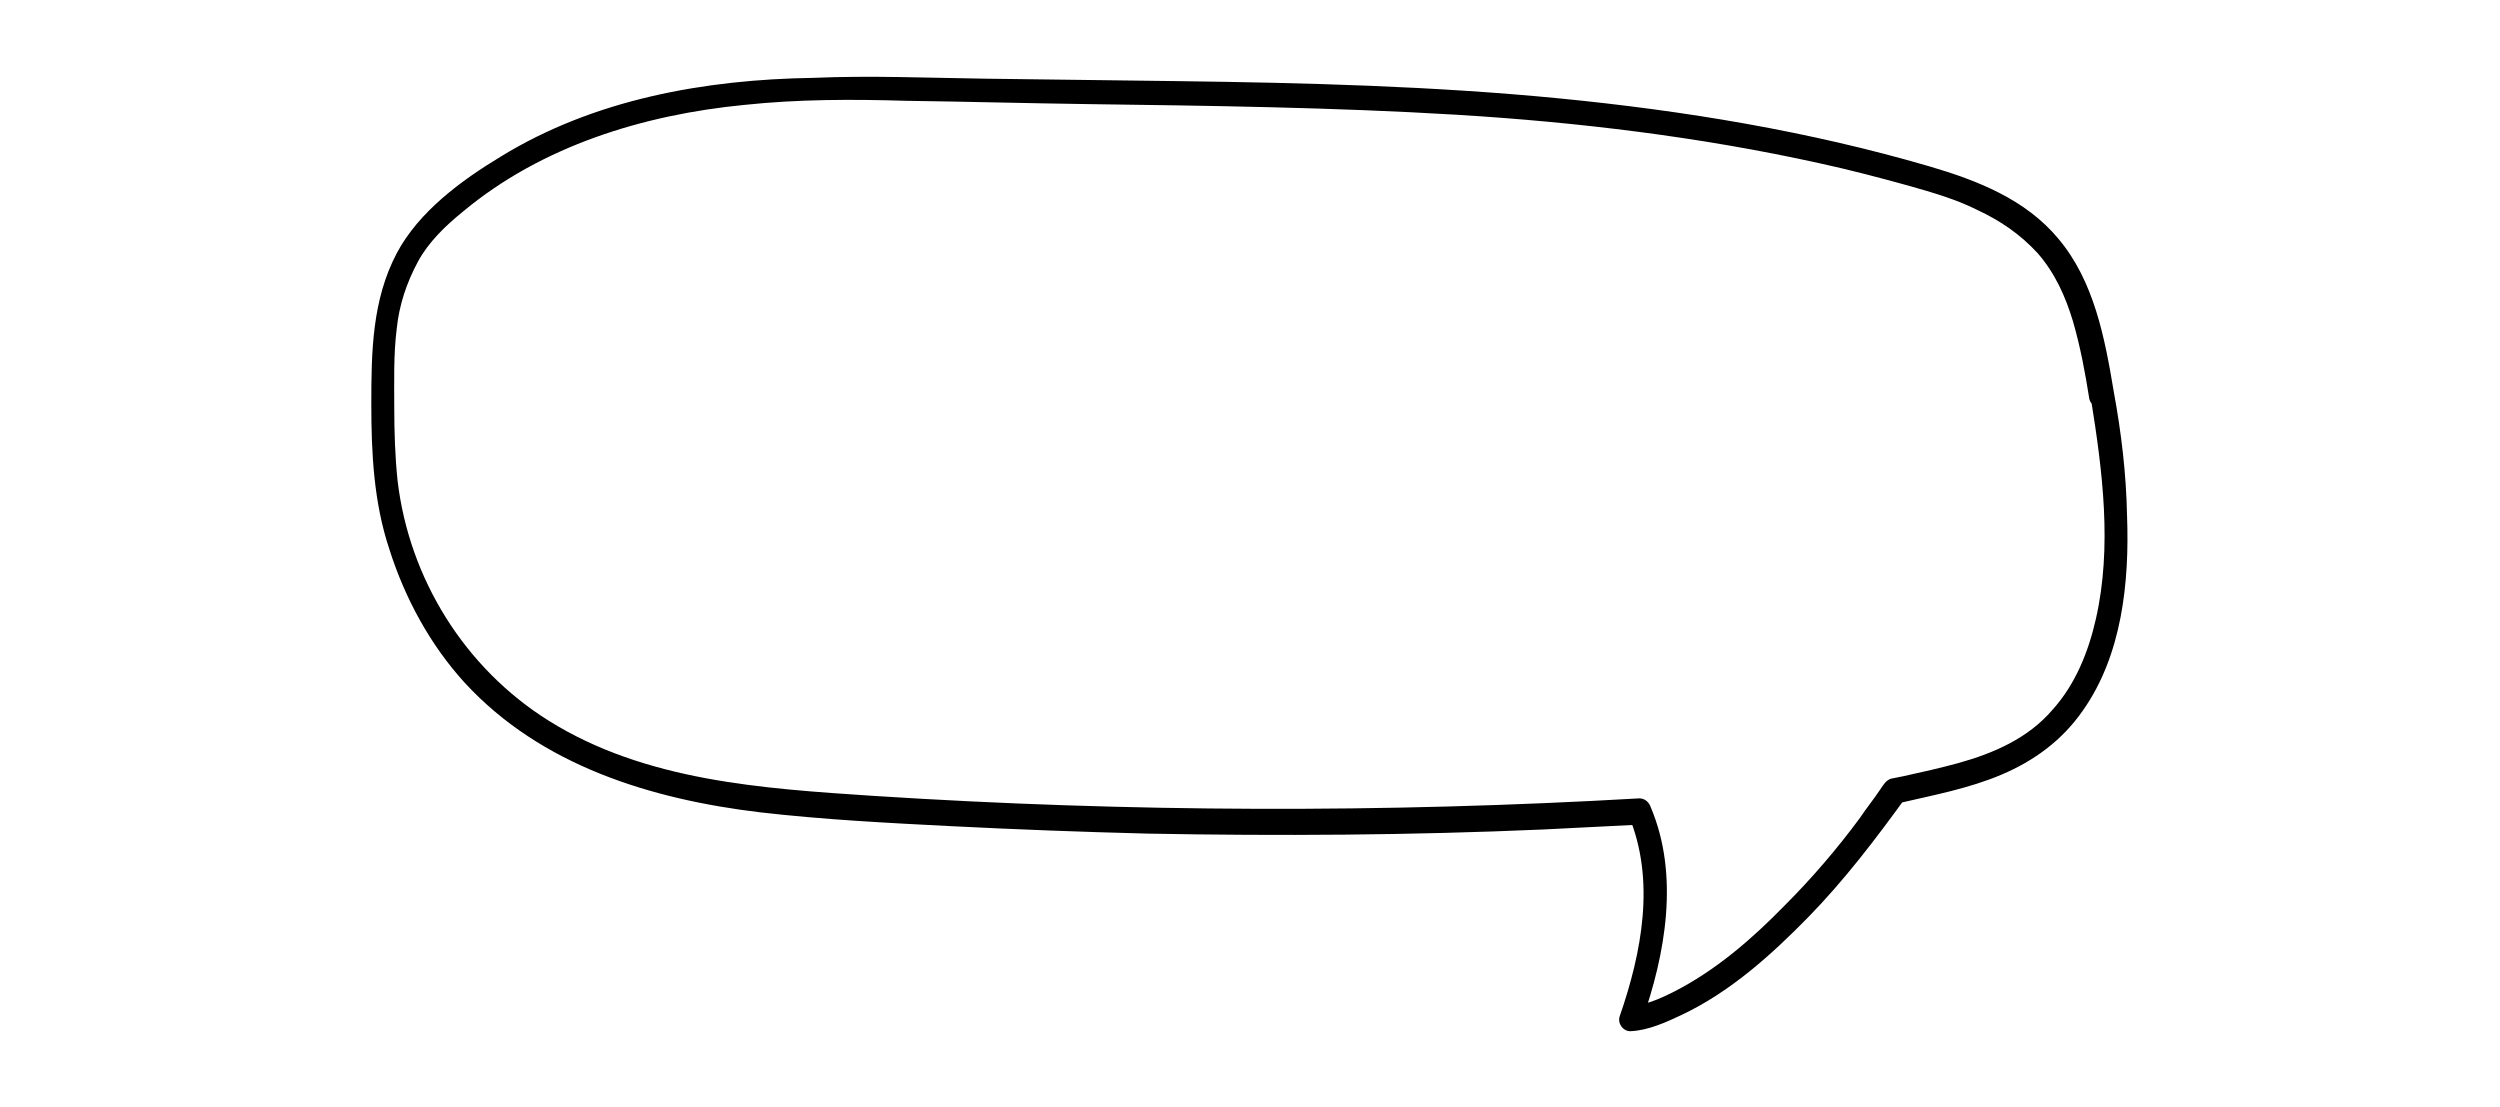 <?xml version="1.0" encoding="utf-8"?>
<!-- Generator: Adobe Illustrator 26.4.1, SVG Export Plug-In . SVG Version: 6.00 Build 0)  -->
<svg version="1.0" xmlns="http://www.w3.org/2000/svg" xmlns:xlink="http://www.w3.org/1999/xlink" x="0px" y="0px"
	 viewBox="0 0 305 135" style="enable-background:new 0 0 305 135;" xml:space="preserve">
<style type="text/css">
	.st0{opacity:0.4;fill:none;stroke:#9D9D9D;stroke-width:3.177;stroke-miterlimit:10;}
	.st1{opacity:0.4;fill:none;stroke:#9D9D9D;stroke-width:3.205;stroke-miterlimit:10;}
	.st2{fill:#5B5B5B;}
	.st3{fill:#CCCCCC;}
	.st4{fill:none;stroke:#000000;stroke-width:0.263;stroke-miterlimit:10;}
	.st5{fill:#FFE961;}
	.st6{fill:#DA7D06;}
	.st7{fill:#FFF7EE;}
	.st8{fill-rule:evenodd;clip-rule:evenodd;}
	.st9{fill:#231815;}
	.st10{fill:url(#SVGID_1_);}
	.st11{opacity:0.3;fill:url(#SVGID_00000147908929496390663900000003898037613591611560_);}
	.st12{filter:url(#Adobe_OpacityMaskFilter);}
	.st13{fill:url(#SVGID_00000002368683394577579340000005417698625057489287_);}
	.st14{mask:url(#SVGID_00000111884235628518694300000008940868498900080516_);fill:#FFFF9B;}
	.st15{fill:#FFFFB6;}
	.st16{filter:url(#Adobe_OpacityMaskFilter_00000016798380026679258460000015430102671789187464_);}
	.st17{fill:url(#SVGID_00000033348541179123262600000012822222388791359640_);}
	.st18{mask:url(#Cloud_00000108276463485197787830000012870165237333670330_);fill:#FFFFFF;}
	.st19{filter:url(#Adobe_OpacityMaskFilter_00000011002166844678108770000001927263755943436182_);}
	.st20{fill:url(#SVGID_00000099635956978084937210000001649165015158457261_);}
	.st21{mask:url(#Cloud_00000074405545833708104230000001342266002368828340_);fill:#FFFFFF;}
	.st22{filter:url(#Adobe_OpacityMaskFilter_00000042006360399569259180000015283497949623052189_);}
	.st23{fill:url(#SVGID_00000134967825222080391660000010179498574824110230_);}
	.st24{mask:url(#Cloud_00000166661636478437703830000012858179255716797862_);fill:#FFFFFF;}
	.st25{filter:url(#Adobe_OpacityMaskFilter_00000068650086075054112260000005921829339374822333_);}
	.st26{fill:url(#SVGID_00000095333661752071231790000003774589223608844464_);}
	.st27{mask:url(#Cloud_00000130605837608692686120000003549343934045227929_);fill:#FFFFFF;}
	.st28{filter:url(#Adobe_OpacityMaskFilter_00000045590093931889945830000004553641820830871427_);}
	.st29{fill:url(#SVGID_00000078748356717041285630000001548567462182351243_);}
	.st30{mask:url(#Cloud_00000077291626692024340530000008851859034830069421_);fill:#FFFFFF;}
	.st31{filter:url(#Adobe_OpacityMaskFilter_00000053507352948485721460000012309065709215793820_);}
	.st32{fill:url(#SVGID_00000080202326224029137480000006744024873862842006_);}
	.st33{mask:url(#Cloud_00000131365250213779348930000003430375682254161562_);fill:#FFFFFF;}
	.st34{filter:url(#Adobe_OpacityMaskFilter_00000005266563667379014470000017953229906955898814_);}
	.st35{fill:url(#SVGID_00000029743731338140035260000003559491460896216210_);}
	.st36{mask:url(#Cloud_00000078767440018040745710000006351624117292531090_);fill:#FFFFFF;}
	.st37{filter:url(#Adobe_OpacityMaskFilter_00000147195903087859418640000002089556714122064301_);}
	.st38{fill:url(#SVGID_00000052816385191885729250000008060379715474723980_);}
	.st39{mask:url(#Cloud_00000141431403904576102360000003148108488577221551_);fill:#FFFFFF;}
	.st40{fill:#83B5CE;}
	.st41{fill:#8EC3D7;}
	.st42{fill:none;}
	.st43{fill:#94E1EE;}
	.st44{fill:#AEEAF1;}
	.st45{fill:#88B4CD;}
	.st46{fill:#A1CADC;}
	.st47{fill:#A8C8D5;}
	.st48{fill:#C3DFEB;}
	.st49{fill:#9BC6D7;}
	.st50{fill:#ABD7E4;}
	.st51{fill:#95CADF;}
	.st52{fill:#9ACCDC;}
	.st53{fill:#81B1C3;}
	.st54{fill:#8EBDCB;}
	.st55{fill:#91C9DF;}
	.st56{fill:#AED4DF;}
	.st57{fill:#B6D9E4;}
	.st58{fill:#80AEC3;}
	.st59{fill:#9BC7DA;}
	.st60{fill:#B7D3DC;}
	.st61{fill:#A5C6D5;}
	.st62{fill:#B2D5E1;}
	.st63{opacity:0.8;}
	.st64{fill-rule:evenodd;clip-rule:evenodd;fill:#F8F8F1;}
	.st65{opacity:0.3;}
	.st66{fill-rule:evenodd;clip-rule:evenodd;fill:#F8F6F1;}
	.st67{fill:#F8F6F1;}
	.st68{fill:#F9F9F2;}
	.st69{fill-rule:evenodd;clip-rule:evenodd;fill:#F9F9F2;}
	.st70{fill:#ECFAFB;}
	.st71{opacity:0.25;}
	.st72{fill:#F8F6E3;}
	.st73{fill:#5E5D62;}
	.st74{fill:#B2B1B6;}
	.st75{fill:#434345;}
	.st76{opacity:0.2;fill:#000002;}
	.st77{fill:#7A797E;}
	.st78{fill:#5F5E63;}
	.st79{fill:#69686D;}
	.st80{opacity:0.2;}
	.st81{fill:#1D1715;}
	.st82{fill:#7C7C7C;}
	.st83{opacity:0.1;}
	.st84{fill:#3E312C;}
	.st85{fill:#614F49;}
	.st86{opacity:0.2;fill:#FFFFFF;}
	.st87{fill:#8DA29E;}
	.st88{fill:#D9D0D0;}
	.st89{fill:#202020;}
	.st90{opacity:0.7;}
	.st91{opacity:0.4;fill:none;stroke:#9D9D9D;stroke-width:2.449;stroke-miterlimit:10;}
	.st92{fill:#939393;}
	.st93{fill:#424242;}
	.st94{fill:url(#SVGID_00000028294850399595382770000011796506031861605772_);}
	.st95{opacity:0.3;fill:url(#SVGID_00000075853173271536837690000017726186288848685975_);}
	.st96{filter:url(#Adobe_OpacityMaskFilter_00000137097320081104079290000010763763688098049453_);}
	.st97{fill:url(#SVGID_00000028326820485102300260000009008258907878613635_);}
	.st98{mask:url(#SVGID_00000177478573391172677290000004860971064403058310_);fill:#FFFF9B;}
	.st99{filter:url(#Adobe_OpacityMaskFilter_00000065761281494273285280000005681781241948248993_);}
	.st100{fill:url(#SVGID_00000072977065079663244490000013023998544153475250_);}
	.st101{mask:url(#Cloud_00000085219796839192078890000008085585434044950955_);fill:#FFFFFF;}
	.st102{filter:url(#Adobe_OpacityMaskFilter_00000098900584305570320740000007961146075147523742_);}
	.st103{fill:url(#SVGID_00000011750054240415448680000008298104786297589147_);}
	.st104{mask:url(#Cloud_00000034083949679067868430000013389303384750319533_);fill:#FFFFFF;}
	.st105{filter:url(#Adobe_OpacityMaskFilter_00000176005340995871354280000003158343837886493848_);}
	.st106{fill:url(#SVGID_00000159430634196780601720000008458394536709697176_);}
	.st107{mask:url(#Cloud_00000064327609897804068070000002130635433707262876_);fill:#FFFFFF;}
	.st108{filter:url(#Adobe_OpacityMaskFilter_00000134938483466448740110000001179216754436365715_);}
	.st109{fill:url(#SVGID_00000152242030867434657480000015586980610707205287_);}
	.st110{mask:url(#Cloud_00000038415254611774951490000007874336768412810928_);fill:#FFFFFF;}
	.st111{filter:url(#Adobe_OpacityMaskFilter_00000119798199673843064600000016719416604435709614_);}
	.st112{fill:url(#SVGID_00000121241254531990742980000014267615990517195688_);}
	.st113{mask:url(#Cloud_00000155127453774947569330000007783608361839307699_);fill:#FFFFFF;}
	.st114{filter:url(#Adobe_OpacityMaskFilter_00000161612924851073698390000001922674252194815157_);}
	.st115{fill:url(#SVGID_00000019652021448744648420000002840334202674437032_);}
	.st116{mask:url(#Cloud_00000152247908112805768410000003858705665750275208_);fill:#FFFFFF;}
	.st117{filter:url(#Adobe_OpacityMaskFilter_00000013163287753773768380000004548334503385532556_);}
	.st118{fill:url(#SVGID_00000067206865011252756250000012015280857795410070_);}
	.st119{mask:url(#Cloud_00000057113766411436868930000000114561001492949138_);fill:#FFFFFF;}
	.st120{filter:url(#Adobe_OpacityMaskFilter_00000123411734261303117660000004652409218663397817_);}
	.st121{fill:url(#SVGID_00000004521795025124458330000002663245042245542800_);}
	.st122{mask:url(#Cloud_00000155106737021931815060000006891943430194214277_);fill:#FFFFFF;}
	.st123{fill:#FFFFFF;}
	.st124{opacity:0.4;fill:none;stroke:#9D9D9D;stroke-width:1.953;stroke-miterlimit:10;}
	.st125{fill:#BFBFBF;stroke:#000000;stroke-width:1.702;stroke-miterlimit:10;}
	.st126{fill:#BCBCBC;stroke:#000000;stroke-width:1.702;stroke-miterlimit:10;}
	.st127{fill:#EAEAEA;stroke:#000000;stroke-width:1.702;stroke-miterlimit:10;}
	.st128{fill:#A5A5A5;stroke:#000000;stroke-width:1.702;stroke-miterlimit:10;}
	.st129{fill:#424242;stroke:#000000;stroke-width:0.761;stroke-linejoin:round;stroke-miterlimit:10;}
	.st130{fill:#FFFFFF;stroke:#000000;stroke-width:4.077;stroke-linecap:round;stroke-miterlimit:10;}
	.st131{fill:#FFE255;stroke:#000000;stroke-width:4.077;stroke-linecap:round;stroke-miterlimit:10;}
	.st132{fill:#A4A4A4;stroke:#000000;stroke-width:7.757709e-02;stroke-miterlimit:10;}
	.st133{fill:#1E1E1E;}
	.st134{fill:#ABABAB;}
	.st135{fill:#FFE255;}
	.st136{fill:#FFFFFF;stroke:#000000;stroke-width:3.94;stroke-linecap:round;stroke-miterlimit:10;}
	.st137{fill:#FFE255;stroke:#000000;stroke-width:3.94;stroke-linecap:round;stroke-miterlimit:10;}
	.st138{fill:#494949;}
	.st139{fill:#1B1B1B;}
	.st140{fill:#D6D6D6;}
	.st141{fill:#010500;}
	.st142{fill:#D6D6D6;stroke:#000000;stroke-width:2;stroke-miterlimit:10;}
	.st143{fill:none;stroke:#000000;stroke-width:2;stroke-miterlimit:10;}
	.st144{fill:#D3D3D3;}
	.st145{fill:#191919;}
	.st146{fill:#BABABA;}
	.st147{fill:#E54B15;}
	.st148{fill:#EFEFEF;}
	.st149{fill:#F7F7F7;}
	.st150{fill:none;stroke:#000000;stroke-width:0.1;stroke-miterlimit:10;}
	.st151{fill:#F9F9F9;}
	.st152{fill:none;stroke:#000000;stroke-width:0.11;stroke-miterlimit:10;}
	.st153{fill-rule:evenodd;clip-rule:evenodd;fill:#262626;}
	.st154{clip-path:url(#SVGID_00000051344434699200584490000003483598291508190383_);}
	.st155{fill-rule:evenodd;clip-rule:evenodd;fill:#FFFFFF;}
	.st156{clip-path:url(#SVGID_00000013873069869320911440000017251970116682544285_);}
	.st157{fill:#F8D7B3;}
	.st158{fill:#E6BF93;}
	.st159{fill:#FDF8F3;}
	.st160{fill:#553B31;}
	.st161{fill:#FAE977;}
	.st162{fill:#CC812F;}
	.st163{fill:#FDF6EE;}
	.st164{clip-path:url(#SVGID_00000130640989947124956520000012938817964138981556_);}
	.st165{fill:#F4C556;}
	.st166{fill:#E86634;}
	.st167{fill:#FFFDF9;}
	.st168{opacity:0.1;clip-path:url(#SVGID_00000130640989947124956520000012938817964138981556_);}
	.st169{fill:none;stroke:#191919;stroke-width:0.316;stroke-miterlimit:10;}
	.st170{fill:#FFFCFF;}
	.st171{fill:#EDB063;}
	.st172{fill:#D4652D;}
	.st173{clip-path:url(#SVGID_00000021109294332755294300000000456952571245258940_);}
	.st174{clip-path:url(#SVGID_00000093856741433220090040000015414403171300757123_);}
	.st175{fill:#090D0D;}
	.st176{fill:#D2722A;}
	.st177{fill:none;stroke:#191919;stroke-width:7.929675e-02;stroke-miterlimit:10;}
	.st178{fill:#212121;}
	.st179{opacity:0.1;fill:#DFDDF6;}
	.st180{fill:#DFDDF6;}
	.st181{fill:#F2F3F1;}
	.st182{clip-path:url(#SVGID_00000070077788701000242840000007335774234876844979_);}
	.st183{clip-path:url(#SVGID_00000072274847453278680300000014346997393326040453_);}
	.st184{fill:#FAE8DA;}
	.st185{fill:#F7D7C2;}
	.st186{fill:#D38279;}
	.st187{fill:#B79260;}
	.st188{fill:#E5C094;}
	.st189{fill:#F4E1C5;}
	.st190{fill:none;stroke:#CEFEA6;stroke-width:0.316;stroke-miterlimit:10;}
	.st191{clip-path:url(#SVGID_00000089569189312803715940000012455288015469698992_);}
	.st192{clip-path:url(#SVGID_00000101061587087626696360000018259432358737595045_);}
	.st193{fill:#593B31;}
	.st194{fill:#47241A;}
	.st195{fill:#875B43;}
	.st196{fill:#834D32;}
	.st197{fill:#F6D060;}
	.st198{fill:#F6F8F7;}
	.st199{opacity:0.1;fill:#191919;}
	.st200{fill:#FDFACA;}
	.st201{fill:none;stroke:#A5A5A5;stroke-width:3.801;stroke-miterlimit:10;stroke-dasharray:11.343,11.343;}
	.st202{fill:none;stroke:#000000;stroke-miterlimit:10;}
	.st203{clip-path:url(#SVGID_00000146477330339046283520000006572296717573684398_);}
	.st204{fill:none;stroke:#191919;stroke-width:0.108;stroke-miterlimit:10;}
	.st205{fill:#66627B;}
	.st206{fill:#E5E5E5;}
	.st207{fill:#232323;}
	.st208{fill:#353535;}
	.st209{fill:#D8D7D6;}
	.st210{fill:#6D6D6D;}
	.st211{fill:none;stroke:#FFFFFF;stroke-width:5.693;stroke-linecap:round;stroke-linejoin:round;stroke-miterlimit:10;}
	.st212{fill:none;stroke:#FFFFFF;stroke-width:4.27;stroke-linecap:round;stroke-linejoin:round;stroke-miterlimit:10;}
	.st213{fill:#0A0A0A;}
	.st214{stroke:#000000;stroke-width:0.175;stroke-miterlimit:10;}
	.st215{stroke:#000000;stroke-width:0.836;stroke-miterlimit:10;}
	.st216{fill:none;stroke:#000000;stroke-width:3.611;stroke-linecap:round;stroke-linejoin:round;stroke-miterlimit:10;}
	.st217{fill:#ABEFEF;}
	.st218{opacity:0.6;fill:#FFFFFF;}
	.st219{opacity:0.6;}
	.st220{fill:none;stroke:#FFFFFF;stroke-width:5.801;stroke-linecap:round;stroke-linejoin:round;stroke-miterlimit:10;}
	.st221{fill:none;stroke:#FFFFFF;stroke-width:4.351;stroke-linecap:round;stroke-linejoin:round;stroke-miterlimit:10;}
	.st222{stroke:#000000;stroke-width:0.178;stroke-miterlimit:10;}
	.st223{stroke:#000000;stroke-width:0.851;stroke-miterlimit:10;}
	.st224{fill:none;stroke:#000000;stroke-width:3.679;stroke-linecap:round;stroke-linejoin:round;stroke-miterlimit:10;}
	.st225{fill:#D39FD3;}
	.st226{opacity:0.2;clip-path:url(#SVGID_00000046309315581226804970000008615080123132324794_);}
	.st227{fill:none;stroke:#191919;stroke-width:6.750000e-02;stroke-miterlimit:10;}
	.st228{clip-path:url(#SVGID_00000046309315581226804970000008615080123132324794_);}
	.st229{fill:#A59982;}
	.st230{fill:#2F312B;}
	.st231{fill:#4F453A;}
	.st232{fill:#73695D;}
	.st233{fill:#424043;}
	.st234{fill:#39332D;}
	.st235{fill:none;stroke:#191919;stroke-width:0.135;stroke-miterlimit:10;}
	.st236{fill:#DCB159;}
	.st237{fill:#F5D89A;}
	.st238{fill:none;stroke:#000000;stroke-width:8;stroke-miterlimit:10;stroke-dasharray:12;}
	.st239{clip-path:url(#SVGID_00000036942199026189272360000009819300191086463404_);}
	.st240{fill:none;stroke:#191919;stroke-width:0.108;stroke-miterlimit:10;}
	.st241{clip-path:url(#SVGID_00000018195656599866435290000003735948814011703993_);}
	.st242{fill:#897E6E;}
	.st243{fill:#40372E;}
	.st244{fill:#1E1D1E;}
	.st245{fill:#48362B;stroke:#191919;stroke-width:0.129;stroke-linecap:round;stroke-linejoin:round;stroke-miterlimit:10;}
	.st246{fill:#734E3A;}
	.st247{fill:#513529;}
	.st248{fill:#9F4032;}
	.st249{fill:#EAA940;}
	.st250{fill:#DC703A;}
	.st251{fill:none;stroke:#191919;stroke-width:0.215;stroke-miterlimit:10;}
	.st252{fill:#F1F1F1;}
	.st253{fill:#CBCBCB;}
	.st254{fill:#F9E16D;}
	.st255{opacity:0.16;fill:#F9F9FF;}
	.st256{fill:#E8C24D;}
	.st257{fill:#C4A33F;}
	
		.st258{opacity:0.6;fill:none;stroke:#FFFFFF;stroke-width:5.807;stroke-linecap:round;stroke-linejoin:round;stroke-miterlimit:10;}
	
		.st259{opacity:0.6;fill:none;stroke:#FFFFFF;stroke-width:4.355;stroke-linecap:round;stroke-linejoin:round;stroke-miterlimit:10;}
	.st260{stroke:#000000;stroke-width:0.178;stroke-miterlimit:10;}
	.st261{stroke:#000000;stroke-width:0.852;stroke-miterlimit:10;}
	.st262{fill:none;stroke:#000000;stroke-width:3.683;stroke-linecap:round;stroke-linejoin:round;stroke-miterlimit:10;}
	.st263{stroke:#000000;stroke-width:1.486;stroke-miterlimit:10;}
	.st264{fill:#EE9B4C;}
	.st265{fill:#A7543E;}
	.st266{fill:#F5E05A;}
	.st267{fill:#CD806F;}
	.st268{fill:#F5C49C;}
	.st269{fill:#FCF2BE;}
	.st270{fill:#BF7B43;}
	.st271{fill:#A4DB68;}
	.st272{fill:#824828;}
	.st273{fill:#F5C94F;}
	.st274{fill:#E89F52;}
	.st275{fill:#D2534D;}
	.st276{fill:none;stroke:#191919;stroke-width:0.25;stroke-miterlimit:10;}
	.st277{fill:#F2D5B5;}
	.st278{fill:#F5C391;}
	.st279{fill:#EEA7A5;}
	.st280{fill:#F8D883;}
	.st281{fill:#D0F997;}
	.st282{fill:#BF7A58;}
	.st283{fill:#FFFFFF;stroke:#000000;stroke-width:12.19;stroke-linejoin:round;stroke-miterlimit:10;}
	.st284{fill:#65DA65;}
	.st285{fill:#98F8A9;}
	.st286{fill:#D87D2E;}
	.st287{fill:#FAE761;}
	.st288{fill:#EBEBEB;}
	.st289{fill:url(#SVGID_00000059291732374450120410000006822025827166562955_);}
	.st290{fill:#FAE59C;}
	.st291{opacity:0.17;}
	.st292{fill:url(#SVGID_00000084520991844779213420000003265649992471124151_);}
	.st293{fill:url(#SVGID_00000150082440671199836520000006427265420234745780_);}
	.st294{fill:url(#SVGID_00000066484746750760608370000017178833028371392445_);}
	.st295{fill:url(#SVGID_00000080204227505257692210000007516876802273160635_);}
	.st296{fill:url(#SVGID_00000001631170531729926710000016534783431377054648_);}
	.st297{fill:url(#SVGID_00000008857324610562481870000011637312621392608136_);}
	.st298{fill:url(#SVGID_00000158744455126078424500000010991430024782261164_);}
	.st299{fill:url(#SVGID_00000169532891120283794910000013641950611852785844_);}
	.st300{fill:url(#SVGID_00000048467023937881473170000017136326021100530593_);}
	.st301{fill:url(#SVGID_00000132069348480749788150000006797168452079481022_);}
	.st302{fill:url(#SVGID_00000140723052161516225640000009106013114084900998_);}
	.st303{fill:url(#SVGID_00000021803776505274956700000010537093048751211436_);}
	.st304{fill:url(#SVGID_00000108988587619745867310000009130743912489510310_);}
	.st305{fill:url(#SVGID_00000010301699154043464280000014013430164185160609_);}
	.st306{fill:url(#SVGID_00000155134417213870721040000005411743746888056757_);}
	.st307{fill:url(#SVGID_00000111153545860993490740000016902734587781410196_);}
	.st308{fill:url(#SVGID_00000148619748920292470910000011861284099370421390_);}
	.st309{fill:url(#SVGID_00000109014962110815889980000001375895730814666899_);}
	.st310{fill:none;stroke:#A5A5A5;stroke-width:2.465;stroke-miterlimit:10;stroke-dasharray:7.398,7.398;}
	.st311{fill:none;stroke:#000000;stroke-width:0.571;stroke-miterlimit:10;}
	.st312{clip-path:url(#SVGID_00000088816106286433421820000000794133896632279171_);}
	.st313{fill:none;stroke:#191919;stroke-width:7.071956e-02;stroke-miterlimit:10;}
	.st314{fill:none;stroke:#FFFFFF;stroke-width:5.092;stroke-linecap:round;stroke-linejoin:round;stroke-miterlimit:10;}
	.st315{fill:none;stroke:#FFFFFF;stroke-width:3.819;stroke-linecap:round;stroke-linejoin:round;stroke-miterlimit:10;}
	.st316{stroke:#000000;stroke-width:0.156;stroke-miterlimit:10;}
	.st317{stroke:#000000;stroke-width:0.747;stroke-miterlimit:10;}
	.st318{fill:none;stroke:#000000;stroke-width:3.23;stroke-linecap:round;stroke-linejoin:round;stroke-miterlimit:10;}
	.st319{fill:none;stroke:#FFFFFF;stroke-width:5.188;stroke-linecap:round;stroke-linejoin:round;stroke-miterlimit:10;}
	.st320{fill:none;stroke:#FFFFFF;stroke-width:3.891;stroke-linecap:round;stroke-linejoin:round;stroke-miterlimit:10;}
	.st321{stroke:#000000;stroke-width:0.159;stroke-miterlimit:10;}
	.st322{stroke:#000000;stroke-width:0.761;stroke-miterlimit:10;}
	.st323{fill:none;stroke:#000000;stroke-width:3.291;stroke-linecap:round;stroke-linejoin:round;stroke-miterlimit:10;}
	.st324{opacity:0.2;clip-path:url(#SVGID_00000180333815536860791520000001578758118097046966_);}
	.st325{fill:none;stroke:#191919;stroke-width:5.562241e-02;stroke-miterlimit:10;}
	.st326{clip-path:url(#SVGID_00000180333815536860791520000001578758118097046966_);}
	.st327{fill:none;stroke:#191919;stroke-width:0.111;stroke-miterlimit:10;}
	.st328{clip-path:url(#SVGID_00000125575447692687247130000005226017031610970034_);}
	.st329{fill:none;stroke:#191919;stroke-width:8.937503e-02;stroke-miterlimit:10;}
	.st330{clip-path:url(#SVGID_00000093152377095823942400000014712575724533710777_);}
	.st331{fill:#48362B;stroke:#191919;stroke-width:0.107;stroke-linecap:round;stroke-linejoin:round;stroke-miterlimit:10;}
	.st332{fill:none;stroke:#191919;stroke-width:0.179;stroke-miterlimit:10;}
	.st333{fill:none;stroke:#000000;stroke-width:4.571;stroke-miterlimit:10;stroke-dasharray:6.857;}
	.st334{fill:none;stroke:#A5A5A5;stroke-width:2.12;stroke-miterlimit:10;stroke-dasharray:6.335,6.335;}
	
		.st335{opacity:0.6;fill:none;stroke:#FFFFFF;stroke-width:3.972;stroke-linecap:round;stroke-linejoin:round;stroke-miterlimit:10;}
	
		.st336{opacity:0.6;fill:none;stroke:#FFFFFF;stroke-width:2.979;stroke-linecap:round;stroke-linejoin:round;stroke-miterlimit:10;}
	.st337{stroke:#000000;stroke-width:0.122;stroke-miterlimit:10;}
	.st338{stroke:#000000;stroke-width:0.583;stroke-miterlimit:10;}
	.st339{fill:none;stroke:#000000;stroke-width:2.519;stroke-linecap:round;stroke-linejoin:round;stroke-miterlimit:10;}
	.st340{stroke:#000000;stroke-width:1.017;stroke-miterlimit:10;}
	.st341{fill:none;stroke:#191919;stroke-width:0.171;stroke-miterlimit:10;}
	.st342{fill:#FFFFFF;stroke:#000000;stroke-width:7.909;stroke-linejoin:round;stroke-miterlimit:10;}
	.st343{fill:url(#SVGID_00000021099283411415768430000012065733143771023028_);}
	.st344{fill:url(#SVGID_00000156585754959870458170000005527016347525571466_);}
	.st345{fill:url(#SVGID_00000020359744017516012570000004588614411646239410_);}
	.st346{fill:url(#SVGID_00000129165713440827968610000000813891252766955656_);}
	.st347{fill:url(#SVGID_00000107562324628666066020000006540983103873608105_);}
	.st348{fill:url(#SVGID_00000013153228840155828020000010135210903376499131_);}
	.st349{fill:url(#SVGID_00000115516493227328130680000013897257773646484611_);}
	.st350{fill:url(#SVGID_00000160893661216172985220000003368318823718600635_);}
	.st351{fill:url(#SVGID_00000023242187404380918620000001137171029670850202_);}
	.st352{fill:url(#SVGID_00000110464474557893300380000016082881861731624579_);}
	.st353{fill:url(#SVGID_00000141444604376897736730000004831294189632763793_);}
	.st354{fill:url(#SVGID_00000091703469555556389160000014332684355930663086_);}
	.st355{fill:url(#SVGID_00000031905417280436630350000005769097108592013231_);}
	.st356{fill:url(#SVGID_00000137090591430660129480000016256310450228506039_);}
	.st357{fill:url(#SVGID_00000089557497524815021130000010594330179561255585_);}
	.st358{fill:url(#SVGID_00000075879573641772295140000017852232887714837426_);}
	.st359{fill:url(#SVGID_00000114765732586686245850000000282817951453094529_);}
	.st360{fill:url(#SVGID_00000086686535398880509560000000302862723610783634_);}
	.st361{fill:url(#SVGID_00000164494931754597427480000006542156911495264652_);}
	.st362{opacity:0.4;}
	.st363{fill:#F7F7F7;stroke:#010500;stroke-width:6;stroke-miterlimit:10;}
	.st364{fill:#FFE255;stroke:#000000;stroke-width:2.569;stroke-linecap:round;stroke-miterlimit:10;}
	.st365{fill:#FFF8D9;stroke:#8E8E8E;stroke-width:2.569;stroke-linecap:round;stroke-miterlimit:10;}
	.st366{fill:#4E60F2;}
	.st367{fill:#55AADA;}
	.st368{fill:none;stroke:#010500;stroke-width:3;stroke-miterlimit:10;stroke-dasharray:11.402;}
	.st369{fill:none;stroke:#010500;stroke-width:6.334;stroke-miterlimit:10;}
	.st370{clip-path:url(#SVGID_00000150805827394722979250000006741237905617463703_);}
	.st371{stroke:#FFFFFF;stroke-width:2;stroke-miterlimit:10;}
	.st372{clip-path:url(#SVGID_00000083783832413271980160000005427239168207423165_);}
	.st373{fill:#FFFFFF;stroke:#000000;stroke-width:3.303;stroke-linecap:round;stroke-miterlimit:10;}
	.st374{stroke:#FFFFFF;stroke-width:4.327;stroke-linecap:round;stroke-miterlimit:10;}
	.st375{fill:#818181;}
	.st376{filter:url(#Adobe_OpacityMaskFilter_00000101098069207142152030000008708126889957161616_);}
	.st377{mask:url(#SVGID_00000134959176292377836710000003529513660162392204_);}
	.st378{fill:#F11616;}
	.st379{fill:#CD0000;}
	.st380{fill:#C1C1C1;}
	.st381{fill:#D4D4D6;}
	.st382{fill:#898989;}
	.st383{fill:#000505;}
	.st384{fill:#A7A7AA;}
	.st385{fill:#444444;}
	.st386{fill:#626363;}
	.st387{fill:#5E5E60;}
	.st388{fill:none;stroke:#000000;stroke-width:0.174;stroke-miterlimit:10;}
	.st389{opacity:0.5;}
	.st390{fill:#010500;stroke:#010500;stroke-width:6;stroke-miterlimit:10;}
	.st391{fill:none;stroke:#010500;stroke-width:6;stroke-miterlimit:10;}
	.st392{clip-path:url(#SVGID_00000037684610604885073280000005222879333784841363_);}
	.st393{fill:none;stroke:#010500;stroke-width:3;stroke-miterlimit:10;}
	.st394{fill:none;stroke:#010500;stroke-width:3;stroke-miterlimit:10;stroke-dasharray:11.616,11.616;}
	.st395{fill:#0F0F0F;}
	.st396{fill:#3A3A3A;}
	.st397{fill:#515151;}
	.st398{fill:none;stroke:#000000;stroke-width:0.971;stroke-miterlimit:10;}
	.st399{clip-path:url(#SVGID_00000033362119478102972130000000351498023108069765_);}
	.st400{clip-path:url(#SVGID_00000145027543911324760060000014012010016350053566_);}
	.st401{opacity:0.4;fill:#111111;}
	.st402{fill:#262626;}
	.st403{fill:#CD3E33;}
	.st404{fill:#F8EBEC;}
	.st405{fill:none;stroke:#000000;stroke-width:0.15;stroke-miterlimit:10;}
	.st406{fill-rule:evenodd;clip-rule:evenodd;fill:#111111;}
	.st407{fill:#FFC31A;}
	.st408{fill:#989898;}
	.st409{fill:#888686;}
	.st410{fill:#696969;}
	.st411{fill:#B2B2B2;}
	.st412{fill:#C8C8C8;}
	.st413{opacity:0.61;}
	.st414{fill:#404042;}
	.st415{fill:#323232;}
	.st416{fill:#211E20;}
	.st417{opacity:0.52;}
	.st418{fill:#787679;}
	.st419{fill-rule:evenodd;clip-rule:evenodd;fill:#D8D8D8;}
	.st420{fill-rule:evenodd;clip-rule:evenodd;fill:#EAEAEA;}
	.st421{fill-rule:evenodd;clip-rule:evenodd;fill:#161616;}
	.st422{fill-rule:evenodd;clip-rule:evenodd;fill:#3F3F3F;}
	.st423{fill-rule:evenodd;clip-rule:evenodd;fill:#BF9F6B;}
	.st424{fill-rule:evenodd;clip-rule:evenodd;fill:#CCAB71;}
	.st425{fill:#EDEDED;}
	.st426{fill:#9D9D9D;}
	.st427{fill:#292A2F;}
	.st428{fill:#DFDFDE;}
	.st429{fill:#676868;}
	.st430{fill:#868686;}
	.st431{fill:#505151;}
	.st432{fill:#161619;}
	.st433{fill:#EB5D76;}
	.st434{fill:#F1AF3D;}
	.st435{fill:#F5CB97;}
	.st436{fill:#1F1D1E;}
	.st437{fill:#D09A37;}
	.st438{fill:#D4443D;}
	.st439{fill:#FFFFFF;stroke:#000000;stroke-width:7.27;stroke-linecap:round;stroke-miterlimit:10;}
	.st440{fill:#FFFFFF;stroke:#000000;stroke-width:5.144;stroke-miterlimit:10;}
	.st441{fill:#FFFFFF;stroke:#DDDDDD;stroke-width:5.144;stroke-miterlimit:10;}
	.st442{fill:#D6D6D6;stroke:#000000;stroke-width:1.473;stroke-miterlimit:10;}
	.st443{fill:none;stroke:#000000;stroke-width:1.473;stroke-miterlimit:10;}
	.st444{fill:none;stroke:#000000;stroke-width:7.364866e-02;stroke-miterlimit:10;}
	.st445{fill:none;stroke:#000000;stroke-width:8.118261e-02;stroke-miterlimit:10;}
	.st446{fill:none;stroke:#000000;stroke-width:0.158;stroke-miterlimit:10;}
	.st447{filter:url(#Adobe_OpacityMaskFilter_00000075871183695055929320000002288090362011838907_);}
	.st448{mask:url(#SVGID_00000041991706527187009130000008334361776674622348_);}
	.st449{fill:none;stroke:#000000;stroke-width:0.105;stroke-miterlimit:10;}
	.st450{clip-path:url(#SVGID_00000161599825474576128190000001915496632840074164_);}
	.st451{clip-path:url(#SVGID_00000136381336588449697190000010014689390977837991_);}
	.st452{clip-path:url(#SVGID_00000119091133218595382890000013165467797400215453_);}
	.st453{opacity:0.1;clip-path:url(#SVGID_00000119091133218595382890000013165467797400215453_);}
	.st454{fill:none;stroke:#191919;stroke-width:0.264;stroke-miterlimit:10;}
	.st455{clip-path:url(#SVGID_00000034771485450276944200000017776904430198925444_);}
	.st456{clip-path:url(#SVGID_00000045580120027517383670000014061084080112523685_);}
	.st457{fill:none;stroke:#CEFEA6;stroke-width:0.264;stroke-miterlimit:10;}
	.st458{clip-path:url(#SVGID_00000059996007094931999730000015483347269304672643_);}
	.st459{fill:url(#SVGID_00000103947281818017665390000014819617535917637763_);}
	.st460{opacity:0.3;fill:url(#SVGID_00000150805228915050602410000017109230977666048133_);}
	.st461{filter:url(#Adobe_OpacityMaskFilter_00000065763314449468033650000011670146620665769365_);}
	.st462{fill:url(#SVGID_00000054230622013345733690000008811475705405823633_);}
	.st463{mask:url(#SVGID_00000129897941413702386690000011505078352085580975_);fill:#FFFF9B;}
	.st464{filter:url(#Adobe_OpacityMaskFilter_00000180343486249577875660000012613082452546833335_);}
	.st465{fill:url(#SVGID_00000075878096246767095820000016700645470835147923_);}
	.st466{mask:url(#Cloud_00000008132457585361835770000018053400236133779607_);fill:#FFFFFF;}
	.st467{filter:url(#Adobe_OpacityMaskFilter_00000014622152998369930230000006724567054577316995_);}
	.st468{fill:url(#SVGID_00000134245271634740870440000014534386934802488976_);}
	.st469{mask:url(#Cloud_00000021117335658463377440000003507878847141700784_);fill:#FFFFFF;}
	.st470{filter:url(#Adobe_OpacityMaskFilter_00000060028484164042260440000017565662764587969157_);}
	.st471{fill:url(#SVGID_00000090983311650118808290000010998819881779102886_);}
	.st472{mask:url(#Cloud_00000021111346476071014600000005021112716185582774_);fill:#FFFFFF;}
	.st473{filter:url(#Adobe_OpacityMaskFilter_00000055670668604232487730000007523083276367744644_);}
	.st474{fill:url(#SVGID_00000003095396489617292860000010359741191640750763_);}
	.st475{mask:url(#Cloud_00000056400762796645099460000011238642115900239542_);fill:#FFFFFF;}
	.st476{filter:url(#Adobe_OpacityMaskFilter_00000022536467144812051240000000831692121651041712_);}
	.st477{fill:url(#SVGID_00000031203706512126568630000014735442315615429288_);}
	.st478{mask:url(#Cloud_00000106843464629694109710000003819127924525690553_);fill:#FFFFFF;}
	.st479{filter:url(#Adobe_OpacityMaskFilter_00000130618112411893085640000007590205548960643007_);}
	.st480{fill:url(#SVGID_00000018210412788261349350000013240702686650818218_);}
	.st481{mask:url(#Cloud_00000089575227378616094280000013207284378898370432_);fill:#FFFFFF;}
	.st482{filter:url(#Adobe_OpacityMaskFilter_00000150094496099574696290000016668737733601185951_);}
	.st483{fill:url(#SVGID_00000160876900245447448520000005268220931250551937_);}
	.st484{mask:url(#Cloud_00000009550987031445147090000008145697319740617869_);fill:#FFFFFF;}
	.st485{filter:url(#Adobe_OpacityMaskFilter_00000166652744439479033810000008272839945016622999_);}
	.st486{fill:url(#SVGID_00000113325031039769869090000001038476946190791564_);}
	.st487{mask:url(#Cloud_00000057864050915068000500000005787352912115250868_);fill:#FFFFFF;}
	.st488{filter:url(#Adobe_OpacityMaskFilter_00000101821843842857675570000006729469877374382758_);}
	.st489{mask:url(#SVGID_00000119081184172718145450000017113230582814091694_);}
	.st490{clip-path:url(#SVGID_00000023252486875966583120000007107588626437517238_);}
	.st491{fill:#B43E2A;}
	.st492{fill:#8E2F24;}
	.st493{fill:#FDFFF3;}
	.st494{clip-path:url(#SVGID_00000140726642753133249320000008483147297123292856_);}
	.st495{fill:#F3B861;}
	.st496{fill:#D99B4A;}
	.st497{fill:#F4D2A3;}
	.st498{fill:#F5C461;}
	.st499{fill:#F9EFC4;}
	.st500{fill:#FAE7A2;}
	.st501{fill:#FAE7A2;stroke:#F7D291;stroke-miterlimit:10;}
	.st502{fill:#EFCE63;}
	.st503{fill:none;stroke:#2CFE82;stroke-width:0.5;stroke-miterlimit:10;}
	.st504{fill:none;stroke:#191919;stroke-width:0.75;stroke-miterlimit:10;}
	.st505{fill:#6C5D54;}
	.st506{fill:#F5E6D8;}
	.st507{fill:#393736;}
	.st508{fill:#F5C461;stroke:#191919;stroke-width:0.5;stroke-miterlimit:10;}
	.st509{fill:#F5EDE1;}
	.st510{fill:#E1B748;}
	.st511{clip-path:url(#SVGID_00000073718874273010828300000000392086080918027693_);}
	.st512{fill:#885D1E;}
	.st513{fill:none;stroke:#191919;stroke-miterlimit:10;}
	.st514{fill:#060401;}
	.st515{fill:#F4E3D0;}
	.st516{clip-path:url(#SVGID_00000123411034194276675340000003396348837685130168_);}
	.st517{opacity:0.7;clip-path:url(#SVGID_00000168094229568847552080000009380147352510419872_);}
	.st518{clip-path:url(#SVGID_00000168094229568847552080000009380147352510419872_);}
	.st519{clip-path:url(#SVGID_00000023998959665558321550000016552601508895107740_);}
	.st520{clip-path:url(#SVGID_00000018922652040924377630000002738386737858021761_);}
	.st521{fill:#52AAE0;}
	.st522{fill:#92E7FB;}
	.st523{opacity:0.1;fill:#020202;}
	.st524{fill:#12221E;}
	.st525{fill:#B6B6B6;}
	.st526{fill:#DCDCDC;}
	.st527{fill:#929292;}
	.st528{fill:#A4A4A4;}
	.st529{clip-path:url(#SVGID_00000112605800498907347880000004020775998521444543_);}
	.st530{clip-path:url(#SVGID_00000129202796944213725860000016539224480992050336_);}
	.st531{fill:#CAAC88;}
	.st532{fill:#5283B0;}
	.st533{fill:#FFFFD0;}
	.st534{fill:#9D3A37;}
	.st535{opacity:0.67;}
	.st536{fill:#282828;}
	.st537{fill:#DFDEDD;}
	.st538{opacity:0.19;}
	.st539{clip-path:url(#SVGID_00000072959325191816254570000002366400687376086205_);}
	.st540{fill:#B18641;}
	.st541{fill:#CBAA75;}
	.st542{fill:#EDCC97;}
	.st543{fill:#ECECEC;}
	.st544{opacity:0.14;fill:#F9F9FF;}
	.st545{fill:#41322E;}
	.st546{fill:#332725;}
	.st547{fill:#4E3E3B;}
	.st548{clip-path:url(#SVGID_00000008148198340131409860000006106470017600311700_);}
	.st549{fill:none;stroke:#E9FCE8;stroke-width:0.25;stroke-miterlimit:10;}
	.st550{fill:#765883;}
	.st551{fill:#5F5D7B;}
	.st552{fill:#AEBA57;}
	.st553{fill:#424430;}
	.st554{fill:#846A62;}
	.st555{fill:#B5A8A4;}
	.st556{fill:#3F3334;}
	.st557{fill:#312729;}
	.st558{fill:#5C4549;}
	.st559{fill:#48362B;stroke:#191919;stroke-width:0.3;stroke-linecap:round;stroke-linejoin:round;stroke-miterlimit:10;}
	.st560{clip-path:url(#SVGID_00000176034939954062356790000017592214615953156264_);}
	.st561{fill:url(#SVGID_00000030468640661752660650000000128632499504271002_);}
	.st562{fill:#514B4B;}
	.st563{fill:#F0EAEA;}
	.st564{fill:#FFFDFC;}
	.st565{fill:#EBA25D;}
	.st566{clip-path:url(#SVGID_00000097463762011255289420000013588305667571830674_);}
	.st567{fill:#F7F5E6;}
	.st568{fill:none;stroke:#ED83DD;stroke-width:0.75;stroke-miterlimit:10;}
	.st569{fill:none;stroke:#191919;stroke-width:0.25;stroke-linecap:round;stroke-linejoin:round;stroke-miterlimit:10;}
	.st570{fill:#515983;}
	.st571{fill:#C79336;}
	.st572{fill:#0C1104;}
	.st573{fill:#FBEDCD;}
	.st574{fill:none;stroke:#01010C;stroke-miterlimit:10;}
	.st575{clip-path:url(#SVGID_00000123436821918709461730000011606458531372726419_);}
	.st576{fill:#D8993A;}
	.st577{fill:#F4D07A;}
	.st578{fill:#C87966;}
	.st579{fill:#F2C55F;}
	.st580{fill:#6A852E;}
	.st581{fill:#2D2D2D;}
	.st582{clip-path:url(#SVGID_00000108310244863447426610000014515296480151206314_);}
	.st583{fill:#FBF07C;}
	.st584{clip-path:url(#SVGID_00000119085412464641021290000004063909834264386944_);}
	.st585{fill:#FDFAF7;}
	.st586{fill:#A7A7A7;}
	.st587{opacity:0.64;}
	.st588{fill:#504D42;}
	.st589{clip-path:url(#SVGID_00000064312592820788634270000005553762278604360075_);}
	.st590{fill:none;stroke:#191919;stroke-width:9;stroke-linecap:round;stroke-linejoin:round;stroke-miterlimit:10;}
	.st591{fill:none;stroke:#191919;stroke-width:3.75;stroke-linecap:round;stroke-linejoin:round;stroke-miterlimit:10;}
	.st592{fill:#EFC35F;}
	.st593{fill:#F8DB9A;}
	.st594{fill:#EDB447;}
	.st595{clip-path:url(#SVGID_00000039838696130311187100000002763267893204542907_);}
	.st596{clip-path:url(#SVGID_00000111889152433568170490000000438335993332875947_);}
	.st597{clip-path:url(#SVGID_00000006700346242414976780000001235025573724918932_);}
	.st598{clip-path:url(#SVGID_00000010279364866930579500000002838886109019218601_);}
	.st599{opacity:0.7;clip-path:url(#SVGID_00000098214451418762603380000013120351605950807199_);}
	.st600{clip-path:url(#SVGID_00000098214451418762603380000013120351605950807199_);}
	.st601{clip-path:url(#SVGID_00000071534284327569606660000009287987963484731776_);}
	.st602{fill:#3C2A24;}
	.st603{clip-path:url(#SVGID_00000070807841493073205190000000251281328869383598_);}
	.st604{clip-path:url(#SVGID_00000019650982629503060030000013564273905734039181_);}
	.st605{clip-path:url(#SVGID_00000029043117108939431320000013789934447749382032_);}
	.st606{clip-path:url(#SVGID_00000168115796978472642020000009781572078875149220_);}
	.st607{clip-path:url(#SVGID_00000127760471711643955420000007073814009450645943_);}
	.st608{clip-path:url(#SVGID_00000075125772307099431890000000481489899999258283_);}
	.st609{fill:url(#SVGID_00000005968478554534401370000018439693498853330061_);}
	.st610{clip-path:url(#SVGID_00000087394418366680738290000006258910413610968997_);}
	.st611{clip-path:url(#SVGID_00000141452672628964604200000002543445404998210950_);}
	.st612{clip-path:url(#SVGID_00000039841062034608195740000017977072114246742955_);}
	.st613{clip-path:url(#SVGID_00000135667169494673766140000010834626466987457441_);}
	.st614{clip-path:url(#SVGID_00000138569207967357920910000016392051474625526708_);}
	.st615{clip-path:url(#SVGID_00000072275995907099444650000008869446309417151934_);}
	.st616{fill:none;stroke:#191919;stroke-width:0.5;stroke-miterlimit:10;}
	.st617{clip-path:url(#SVGID_00000065783186539256733460000013070032244142799513_);}
	.st618{fill:none;stroke:#CEFEA6;stroke-miterlimit:10;}
	.st619{clip-path:url(#SVGID_00000162320290721481630770000005280672149357941891_);}
	.st620{fill:#BAA672;}
	.st621{opacity:0.2;fill:#191919;}
	.st622{clip-path:url(#SVGID_00000143579734899315703360000003660773607393480835_);}
	.st623{clip-path:url(#SVGID_00000117662030124634506170000016952033428906508699_);}
	.st624{clip-path:url(#SVGID_00000048466094220976197740000018212665346647896966_);}
	.st625{clip-path:url(#SVGID_00000150081423746245197960000010319610017513554316_);}
	.st626{clip-path:url(#SVGID_00000160176663976578954340000016519834950553899417_);}
	.st627{fill:url(#SVGID_00000174591631039849783170000009075821272208644227_);}
	.st628{clip-path:url(#SVGID_00000085932627468397752790000002643814044364790430_);}
	.st629{clip-path:url(#SVGID_00000039848992462520574390000012930001062870189450_);}
	.st630{fill:#161616;}
	.st631{opacity:0.22;}
	.st632{fill:#A2A2A2;}
	.st633{fill:#FFFDF3;}
	.st634{clip-path:url(#SVGID_00000081638746622615263900000007649762711696265392_);}
	.st635{opacity:0.1;clip-path:url(#SVGID_00000081638746622615263900000007649762711696265392_);}
	.st636{clip-path:url(#SVGID_00000026861712332495486480000010768156868872614045_);}
	.st637{fill:#9F9F9F;}
	.st638{fill:#FFFDF8;}
	.st639{clip-path:url(#SVGID_00000150781954038674607980000003278086888314690980_);}
	.st640{clip-path:url(#SVGID_00000173848524006900256430000014881484825683649712_);}
	.st641{opacity:0.1;clip-path:url(#SVGID_00000173848524006900256430000014881484825683649712_);}
	.st642{clip-path:url(#SVGID_00000183961144088415018180000007924200424573356990_);}
	.st643{clip-path:url(#SVGID_00000052808096470768617750000006173663725051660168_);}
	.st644{clip-path:url(#SVGID_00000023968874213863490670000001356565717450979263_);}
	.st645{fill:#EE8B3E;}
	.st646{clip-path:url(#SVGID_00000106143322799558920800000018270741625903411073_);}
	.st647{fill:#F7D159;}
	.st648{clip-path:url(#SVGID_00000053534317381773592790000012867385007971244189_);}
	.st649{fill:#DF697C;}
	.st650{fill:none;stroke:#191919;stroke-width:0.35;stroke-miterlimit:10;}
	.st651{fill:#5174B5;}
	.st652{clip-path:url(#SVGID_00000109022870328122943880000003006845417812640164_);}
	.st653{clip-path:url(#SVGID_00000005962572767252686460000012894371288376168603_);}
	.st654{clip-path:url(#SVGID_00000153672039048516135080000012619170797788396977_);}
	.st655{clip-path:url(#SVGID_00000135657634692330259900000015797994936359524769_);}
	.st656{fill:#543E25;}
	.st657{fill:#CD924E;}
	.st658{fill:#81521A;}
	.st659{fill:#F3BB59;}
	.st660{fill:#313133;}
	.st661{fill:#8C6322;}
	.st662{fill:#39231A;}
	.st663{fill:#989797;}
	.st664{fill:#C67F37;}
	.st665{fill:#F4BE88;}
	.st666{fill:#EAA568;}
	.st667{fill:#F6F6F6;}
	.st668{fill:#DE8E45;}
	.st669{clip-path:url(#SVGID_00000065752599941589628860000013252822999209067947_);}
	.st670{clip-path:url(#SVGID_00000099648045093919559440000017617579169854352053_);}
	.st671{fill:#C192B9;}
	.st672{clip-path:url(#SVGID_00000061453008790016987530000003322493922378077628_);}
	.st673{fill:#4B6F5A;}
	.st674{fill:#F8FFFA;}
	.st675{fill:none;stroke:#425849;stroke-width:1.5;stroke-miterlimit:10;}
	.st676{opacity:0.95;}
	.st677{fill:#ED7CB2;}
	.st678{fill:#F9E0ED;}
	.st679{fill:#FBFBF2;}
	.st680{fill:#EED9B2;}
	.st681{fill:#464646;}
	.st682{opacity:0.3;clip-path:url(#SVGID_00000088825220847542567670000016592306967379954091_);}
	.st683{clip-path:url(#SVGID_00000088825220847542567670000016592306967379954091_);}
	.st684{clip-path:url(#SVGID_00000002358283644927256810000011750856494621550271_);}
	.st685{clip-path:url(#SVGID_00000078725823034522845130000014801338921501156996_);}
	.st686{clip-path:url(#SVGID_00000031915248212770913530000015377563435485475505_);}
	.st687{clip-path:url(#SVGID_00000018203202113500874940000013089856307689118097_);}
	.st688{fill:#EE9C43;}
	.st689{fill:#584E4E;}
	.st690{fill:#9F673A;}
	.st691{fill:#CF8035;}
	.st692{fill:none;stroke:#191919;stroke-width:0.3;stroke-miterlimit:10;}
	.st693{clip-path:url(#SVGID_00000070832985547401955990000006709700084627205538_);}
	.st694{fill:#959595;}
	.st695{clip-path:url(#SVGID_00000139980334107012002330000007468798122600911798_);}
	.st696{clip-path:url(#SVGID_00000039853399332860978000000005776102040438491572_);}
	.st697{clip-path:url(#SVGID_00000096038809772080493280000017176119099633635968_);}
	.st698{clip-path:url(#SVGID_00000034796744206944258190000006435274898503036314_);}
	.st699{clip-path:url(#SVGID_00000145018590659897139100000003053952880465520049_);}
	.st700{clip-path:url(#SVGID_00000057846295924034218920000009909213466332489897_);}
	.st701{fill:url(#SVGID_00000027595366083511495720000000037433512749280141_);}
	.st702{clip-path:url(#SVGID_00000085212016442622322550000016482525518830044318_);}
	.st703{fill:url(#SVGID_00000140006220227149059190000014982562583850237866_);}
	.st704{fill:url(#SVGID_00000000181880032915939720000016939256946167889060_);}
	.st705{fill:url(#SVGID_00000149377616319860423910000016673979579882308515_);}
	.st706{fill:url(#SVGID_00000064341999562820366920000012098187902087566736_);}
	.st707{fill:url(#SVGID_00000090295589768654972980000013817846804428362397_);}
	.st708{fill:url(#SVGID_00000047057776846232043960000007116573358956469938_);}
	.st709{fill:url(#SVGID_00000103243111390874838670000000074015474489859480_);}
	.st710{fill:url(#SVGID_00000011010502803246243350000002753057829297501069_);}
	.st711{fill:url(#SVGID_00000128468399875765795100000006114842464757021331_);}
	.st712{fill:url(#SVGID_00000044897941839418249250000011941835204271683248_);}
	.st713{fill:url(#SVGID_00000152226751084426752930000004028506600484722070_);}
	.st714{fill:url(#SVGID_00000083060146967248894200000016772818117746909063_);}
	.st715{fill:url(#SVGID_00000090998207039617766360000012505965539868688267_);}
	.st716{fill:url(#SVGID_00000037650741862295557980000006946236185971967889_);}
	.st717{fill:url(#SVGID_00000181079422522673699110000007745832981795688615_);}
	.st718{fill:url(#SVGID_00000020359673475401044280000002889324661774839741_);}
	.st719{fill:url(#SVGID_00000035492470803316914230000002770389567601191868_);}
	.st720{fill:url(#SVGID_00000155864846652920969250000018189138183187352239_);}
	.st721{fill:url(#SVGID_00000058558730180801577930000006117204190587480506_);}
	.st722{clip-path:url(#SVGID_00000145031304112810344230000004427779112843852684_);}
	.st723{opacity:0.7;clip-path:url(#SVGID_00000145031304112810344230000004427779112843852684_);}
	.st724{opacity:0.3;clip-path:url(#SVGID_00000145031304112810344230000004427779112843852684_);}
	.st725{clip-path:url(#SVGID_00000014604660546449613920000009953007129101018546_);}
	.st726{clip-path:url(#SVGID_00000009554249099508265220000001378947154943411355_);}
	.st727{fill:#1C1F1B;}
</style>
<g id="Layer_2">
</g>
<g id="Layer_1">
	<g>
		<path class="st155" d="M256.5,48.3c-1-6.2-2.3-12.8-5.9-17.6c-4.3-5.6-11-7.8-17.3-9.6c-37.9-10.6-76.9-9.4-115.9-10.2
			c-19.1-0.4-35.8-1-53.2,8.1c-4.3,2.2-11.6,7.4-14.1,11.8c-2.9,5.1-3.2,9.2-3.3,15.3c-0.1,11.5,0.2,18.1,5.3,28
			c4.8,9.4,13.5,15.8,22.6,19.3s18.9,4.4,28.5,5c32.2,2.3,64.6,2.4,96.9,0.6c2.2,5.1,3.2,13.2-1.1,25.3c0,0,13.1-0.5,32.2-27.8
			c7-1.6,14.8-2.9,19.9-8.5C260.1,78.3,258.8,62,256.5,48.3z"/>
		<g>
			<path d="M257.9,47.9c-1.1-6.6-2.4-13.6-6.8-18.8c-4-4.8-9.9-7.1-15.7-8.8c-14.7-4.3-29.9-6.8-45.2-8.3c-15.4-1.5-31-1.9-46.4-2.1
				c-7.9-0.1-15.7-0.2-23.6-0.3c-7-0.1-14-0.4-21-0.1C86,9.7,72.5,12.1,61.1,19.1c-4.8,2.9-10,6.7-12.7,11.8c-3,5.7-3.1,12-3.1,18.4
				c0,6,0.3,12,2.2,17.7c1.9,6,5,11.7,9.2,16.3c9.3,10.1,22.7,14.2,36,15.8c7.8,0.9,15.6,1.3,23.5,1.7c7.9,0.4,15.9,0.7,23.8,0.9
				c16.1,0.3,32.1,0.2,48.2-0.5c4-0.2,7.9-0.4,11.9-0.6c-0.5-0.4-0.9-0.7-1.4-1.1c3.3,7.9,1.6,16.7-1.1,24.5
				c-0.3,0.9,0.5,1.9,1.4,1.8c2.1-0.1,4.3-1.1,6.2-2c5.9-2.8,10.9-7.3,15.4-11.9c4.4-4.5,8.2-9.5,11.9-14.6
				c-0.3,0.2-0.6,0.4-0.9,0.7c4.3-1,8.6-1.8,12.6-3.5c4-1.7,7.4-4.2,9.9-7.8c4.8-6.8,5.7-15.7,5.4-23.8
				C259.4,57.8,258.8,52.8,257.9,47.9c-0.3-1.8-3.1-1.1-2.8,0.8c1.4,8.7,2.6,18,0.6,26.8c-0.9,4-2.5,8-5.3,11.1
				c-3,3.5-7.2,5.3-11.5,6.5c-2.2,0.6-4.4,1.1-6.7,1.6c-0.5,0.1-1,0.2-1.5,0.3c-0.6,0.2-0.9,0.7-1.3,1.3c-0.8,1.2-1.7,2.3-2.5,3.5
				c-2.8,3.8-5.9,7.4-9.2,10.7c-4,4.1-8.4,7.9-13.5,10.5c-1.4,0.7-2.5,1.2-4.1,1.6c-0.4,0.1-0.8,0.2-1.1,0.2c-0.1,0,0.4,0-0.1,0
				c0.5,0.6,0.9,1.2,1.4,1.8c2.9-8.2,4.6-17.8,1.1-26.1c-0.2-0.6-0.7-1.1-1.4-1.1c-31.1,1.8-62.3,1.7-93.4-0.3
				c-13.6-0.9-27.9-1.8-39.7-9.2c-10.2-6.4-17-17.3-18.4-29.3c-0.3-2.9-0.4-5.9-0.4-8.8c0-3.2-0.1-6.5,0.3-9.7
				c0.3-2.9,1.2-5.6,2.6-8.2c1.3-2.4,3.4-4.4,5.5-6.1c9.6-8,22-11.8,34.3-13c6.6-0.7,13.2-0.7,19.8-0.5c7.4,0.1,14.7,0.3,22,0.4
				c15,0.2,30.1,0.4,45.1,1.3c14.8,0.9,29.7,2.7,44.2,5.9c3.7,0.8,7.5,1.8,11.1,2.8c2.8,0.8,5.6,1.6,8.2,2.9c2.8,1.3,5.3,3,7.4,5.3
				c2.1,2.4,3.4,5.3,4.3,8.3c0.9,3.1,1.5,6.3,2,9.5C255.4,50.5,258.3,49.7,257.9,47.9z"/>
		</g>
	</g>
</g>
</svg>
